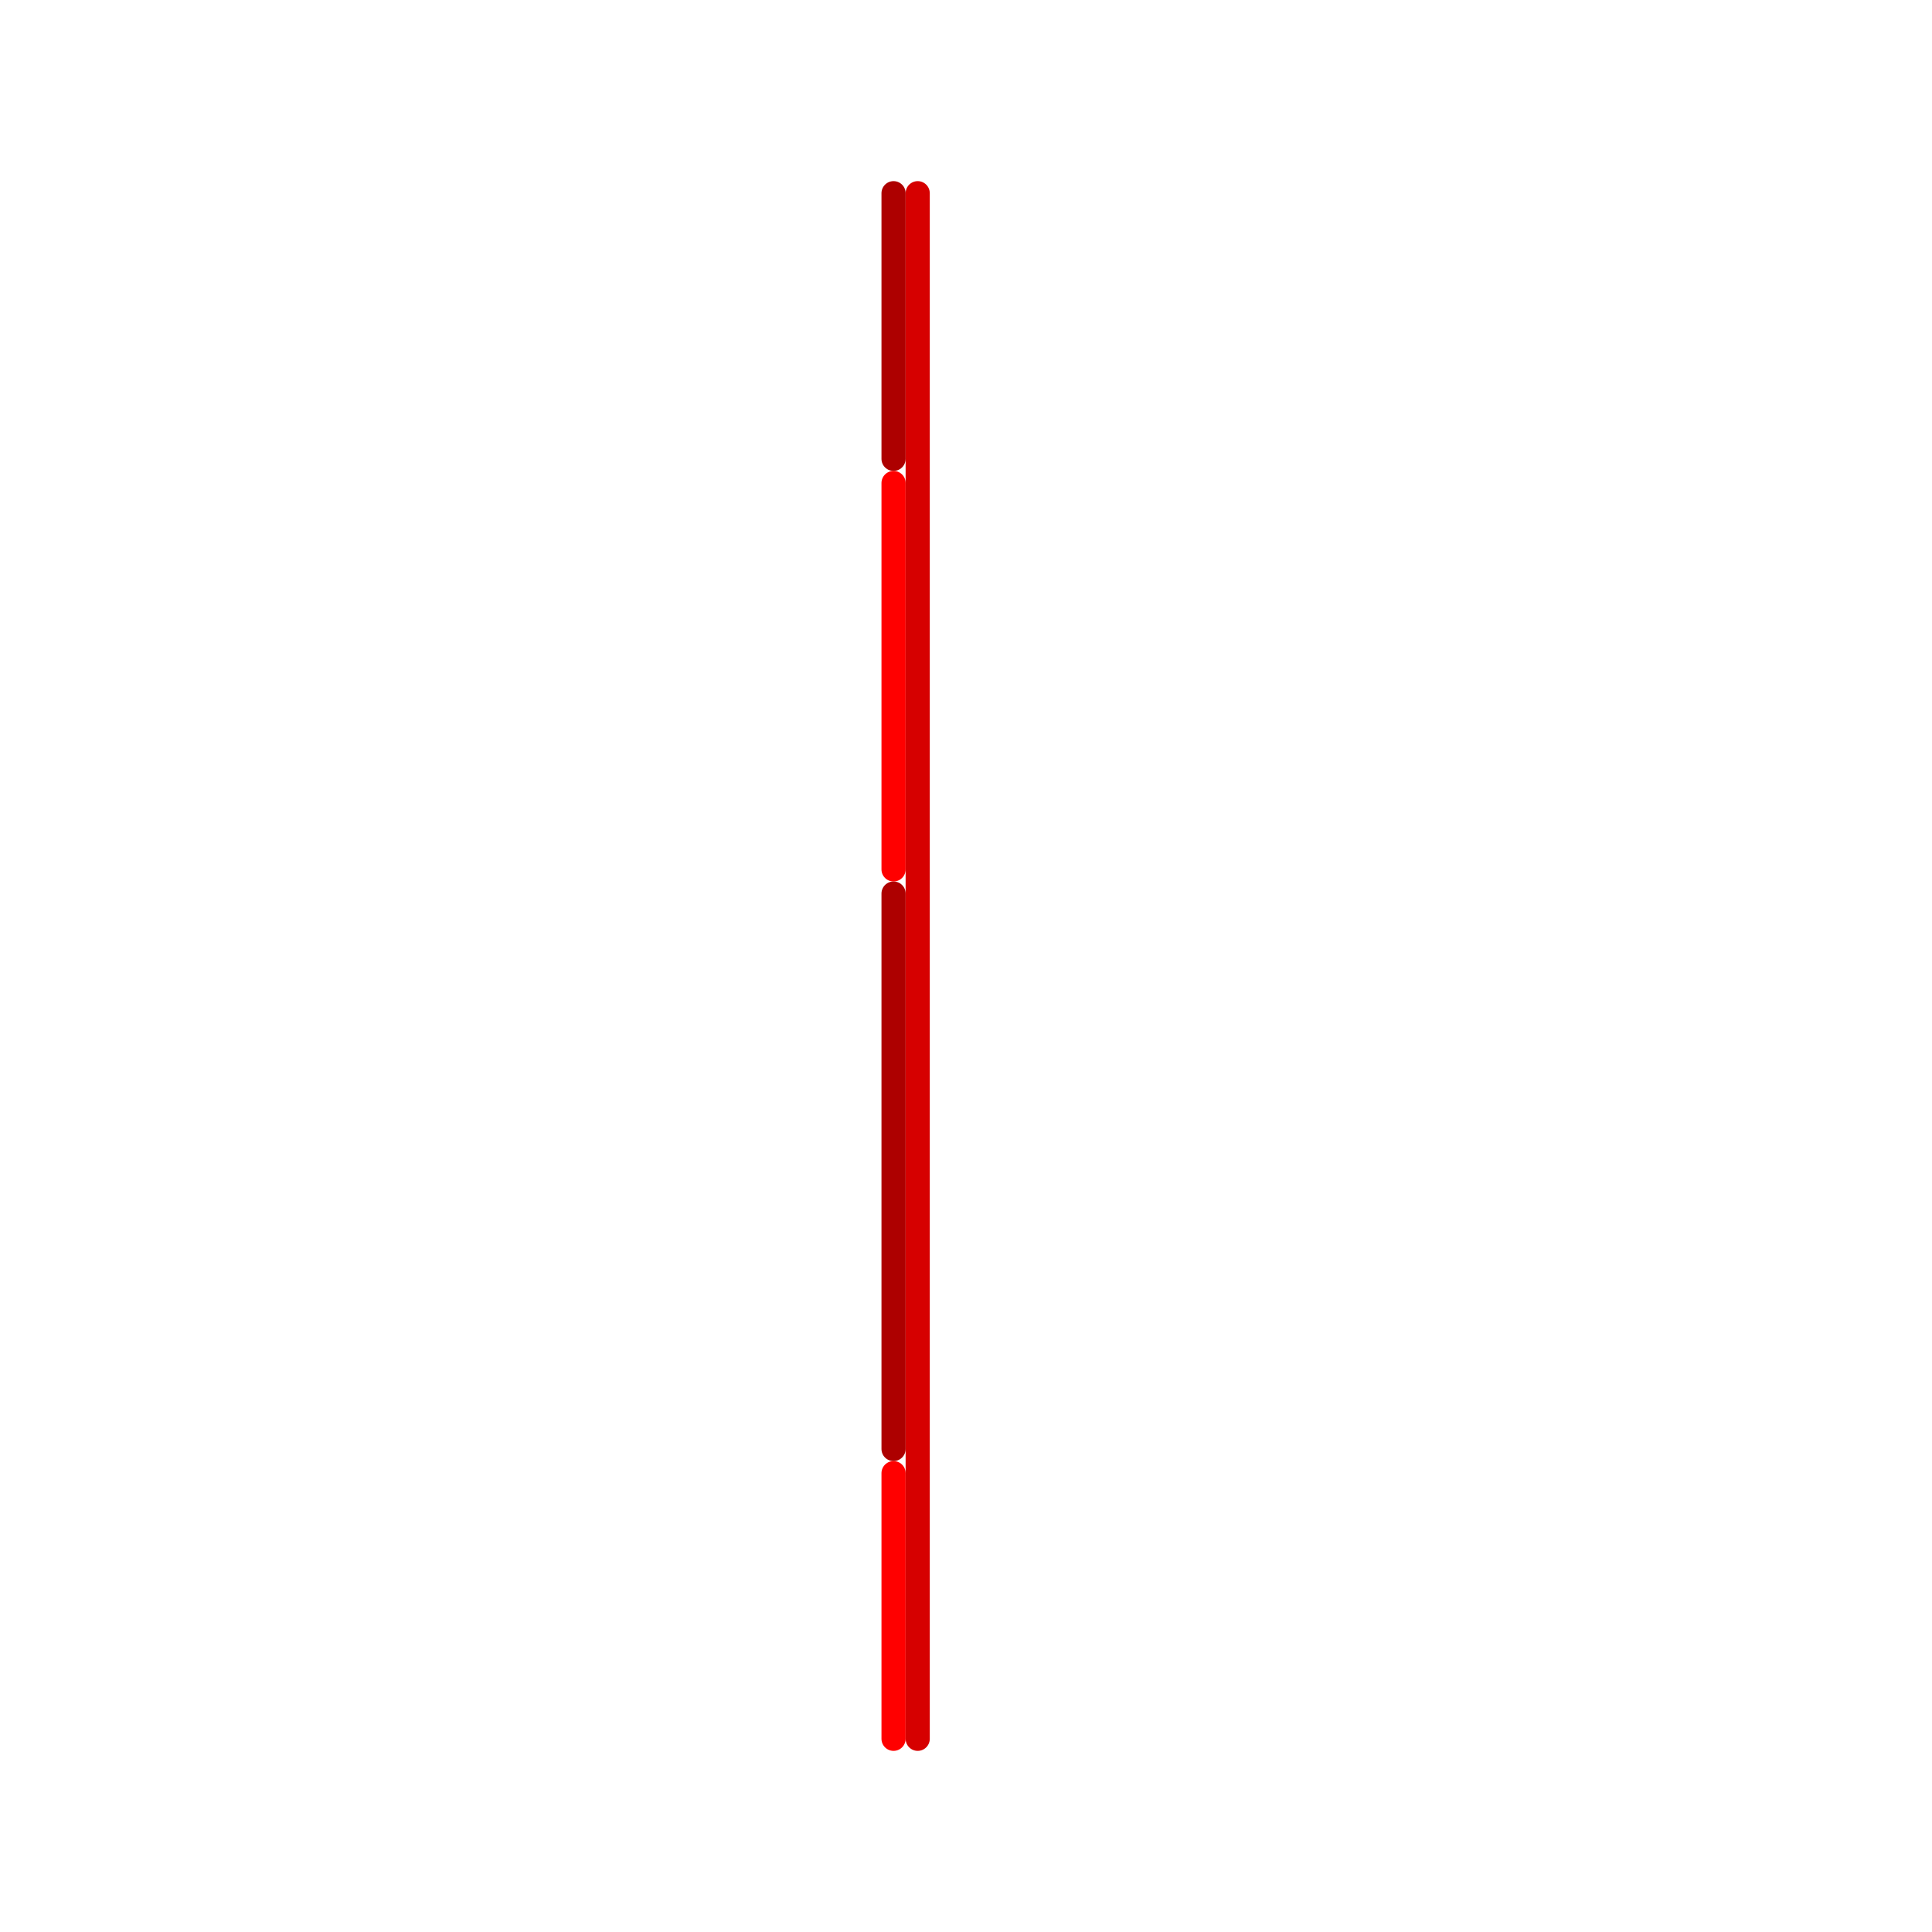 
<svg version="1.1" xmlns="http://www.w3.org/2000/svg" viewBox="0 0 80 80">
<style>text { font: 1px Helvetica; font-weight: 600; white-space: pre; dominant-baseline: central; } line { stroke-width: 1; fill: none; stroke-linecap: round; stroke-linejoin: round; } .c0 { stroke: #ad0000 } .c1 { stroke: #ff0000 } .c2 { stroke: #d60000 }</style><defs><g id="wm-xf"><circle r="1.2" fill="#000"/><circle r="0.9" fill="#fff"/><circle r="0.6" fill="#000"/><circle r="0.3" fill="#fff"/></g><g id="wm"><circle r="0.6" fill="#000"/><circle r="0.3" fill="#fff"/></g></defs><line class="c0" x1="37" y1="8" x2="37" y2="19"/><line class="c0" x1="37" y1="37" x2="37" y2="60"/><line class="c1" x1="37" y1="20" x2="37" y2="36"/><line class="c1" x1="37" y1="61" x2="37" y2="72"/><line class="c2" x1="38" y1="8" x2="38" y2="72"/>
</svg>
